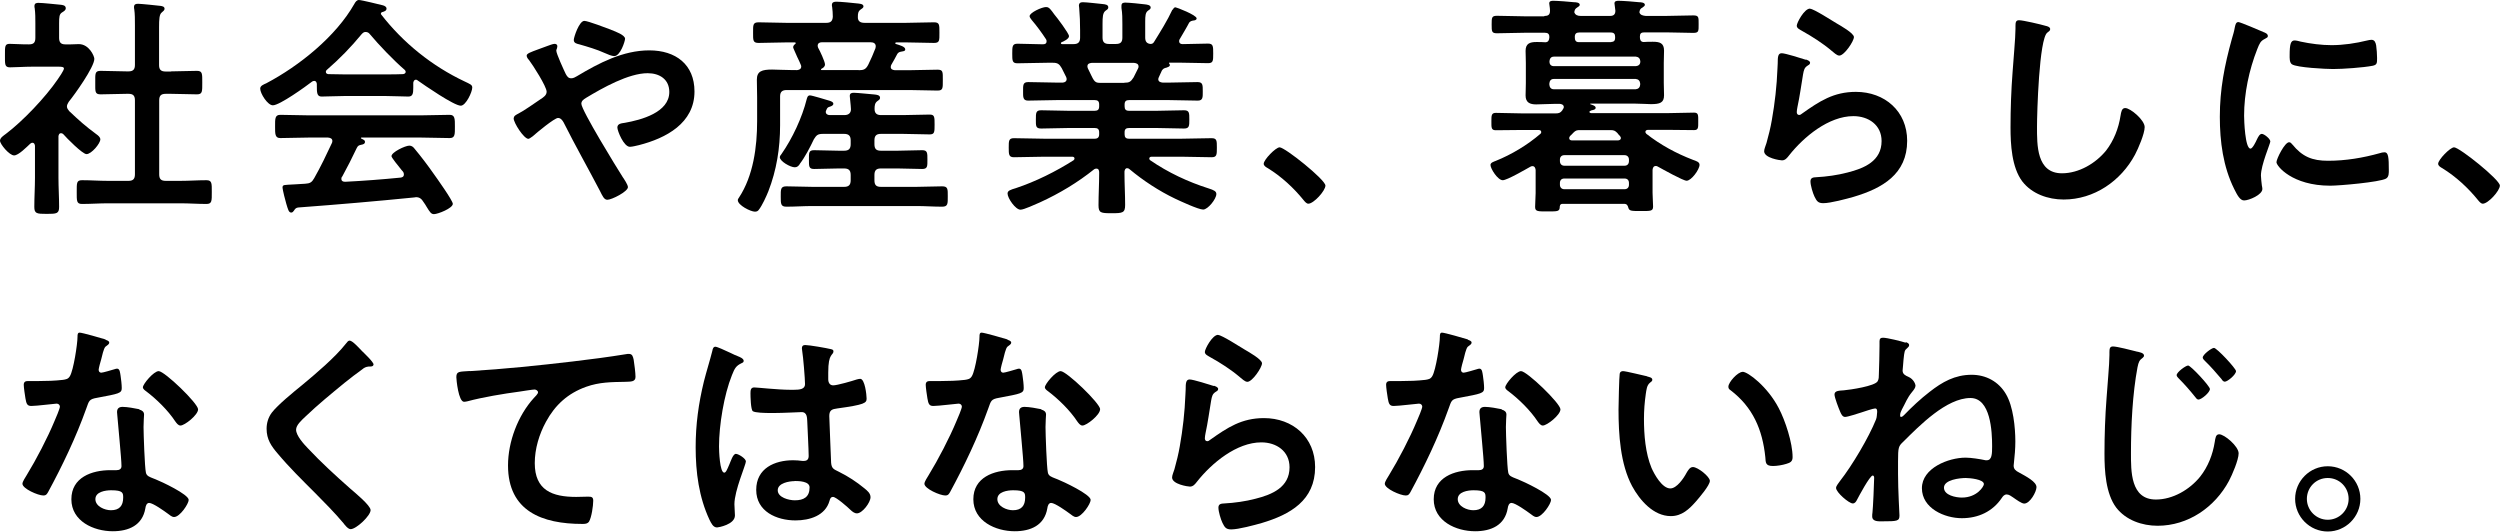 <?xml version="1.0" encoding="UTF-8"?><svg id="b" xmlns="http://www.w3.org/2000/svg" viewBox="0 0 191.58 40.74"><g id="c"><path d="M4.66,10.21c-.13,0-.16.13-.18.22v3.19c0,.74.05,1.48.05,2.23,0,.52-.18.54-.95.54s-.95-.02-.95-.54c0-.74.05-1.49.05-2.23v-2.45c-.02-.11-.05-.23-.2-.23-.07,0-.11.04-.16.07-.27.25-.9.9-1.24.9-.36,0-1.08-.86-1.08-1.13,0-.22.29-.4.45-.52,1.31-.99,3.02-2.79,3.96-4.16.09-.13.49-.7.49-.85,0-.13-.2-.14-.41-.14h-2.04c-.58,0-1.24.05-1.69.05-.41,0-.38-.25-.38-.92s-.02-.88.36-.88c.34,0,1.01.05,1.48.04.36,0,.49-.14.49-.5v-1.12c0-.38,0-.77-.05-1.15-.02-.05-.02-.11-.02-.16,0-.22.14-.25.31-.25.34,0,1.3.11,1.66.14.18.02.43.04.43.27,0,.16-.14.23-.31.34-.18.13-.2.32-.2.83v1.1c0,.34.13.5.47.5.36.02.7-.02,1.04-.02.79,0,1.19.92,1.19,1.13,0,.63-1.51,2.74-1.96,3.29-.07.13-.14.22-.14.36s.09.25.18.36c.74.7,1.24,1.15,2.07,1.76.13.09.31.23.31.4,0,.31-.68,1.13-1.06,1.13-.31,0-1.53-1.24-1.78-1.53-.05-.04-.09-.07-.16-.07ZM13.11,5.47c.65,0,1.31-.04,1.98-.04.43,0,.41.22.41.9s.02.9-.41.9c-.67,0-1.31-.04-1.98-.04h-.41c-.36,0-.5.14-.5.5v5.67c0,.36.14.5.5.5h1.12c.67,0,1.33-.05,2-.05.43,0,.41.25.41.9,0,.68.02.92-.41.92-.67,0-1.33-.05-2-.05h-5.55c-.65,0-1.31.05-1.98.05-.43,0-.41-.23-.41-.92s-.02-.9.41-.9c.67,0,1.33.05,1.98.05h1.58c.34,0,.49-.14.49-.5v-5.67c0-.36-.14-.5-.49-.5h-.16c-.65,0-1.31.04-1.98.04-.45,0-.41-.22-.41-.9s-.04-.9.41-.9c.67,0,1.33.04,1.98.04h.16c.34,0,.49-.14.49-.49V1.96c0-.45,0-.9-.05-1.24-.02-.07-.02-.13-.02-.18,0-.22.14-.25.32-.25.22,0,1.46.13,1.71.16.13.02.31.05.31.22,0,.13-.11.18-.22.29-.18.14-.2.52-.2,1.13v2.9c0,.34.14.49.5.49h.41Z"/><path d="M24.28,6.43c-.02-.11-.05-.23-.2-.23-.07,0-.11.02-.16.05-.49.38-2.49,1.82-3.01,1.82-.4,0-.97-.9-.97-1.28,0-.22.25-.31.47-.41,2.52-1.33,5.33-3.58,6.75-6.09.07-.13.18-.29.34-.29.2,0,1.57.34,1.85.41.13.04.27.11.27.25,0,.18-.2.23-.34.27-.05.02-.09.05-.09.11,0,.04,0,.05.02.07,1.69,2.18,3.91,3.96,6.39,5.13.41.2.59.25.59.47,0,.34-.49,1.39-.88,1.39-.52,0-2.79-1.57-3.31-1.94-.04-.04-.07-.05-.13-.05-.14,0-.18.13-.2.23v.38c0,.45-.04.68-.38.68-.45,0-1.13-.04-1.67-.04h-3.29c-.56,0-1.19.04-1.69.04-.36,0-.36-.32-.36-.83v-.14ZM26.21,13.54c-.04.05-.05.09-.05.16,0,.18.13.23.29.23,1.4-.07,2.83-.18,4.25-.32.14-.02.25-.07.25-.25,0-.14-.07-.22-.16-.31-.25-.31-.79-.97-.79-1.08,0-.31,1.06-.81,1.37-.81.18,0,.31.11.41.25.47.56,1.03,1.3,1.44,1.89.23.32,1.48,2.07,1.48,2.32,0,.34-1.15.79-1.44.79-.22,0-.31-.14-.58-.58-.05-.09-.13-.22-.22-.34-.14-.23-.29-.38-.58-.38-.05,0-.09.02-.13.02-1.48.14-2.93.29-4.41.41-1.51.13-2.75.23-4.48.36-.16.02-.23.07-.34.25-.05.07-.11.14-.2.14-.2,0-.25-.25-.38-.67-.05-.14-.29-1.1-.29-1.24,0-.25.13-.2.9-.25l.83-.05c.38-.02.52-.11.7-.43.5-.88.92-1.76,1.35-2.68.02-.05.04-.09.04-.16,0-.2-.16-.25-.34-.27h-1.42c-.74,0-1.5.04-2.23.04-.41,0-.4-.32-.4-.88,0-.59-.02-.9.4-.9.74,0,1.5.04,2.23.04h8.5c.76,0,1.49-.04,2.25-.04.41,0,.4.32.4.9s.02.88-.4.88c-.76,0-1.5-.04-2.25-.04h-4.48c-.05,0-.07,0-.07.04s.04.04.09.07c.14.07.22.11.22.22,0,.16-.16.2-.27.22-.2.04-.27.07-.36.25-.32.68-.76,1.55-1.12,2.2ZM28.01,2.45c-.13,0-.2.07-.29.16-.85,1.03-1.67,1.87-2.68,2.75-.05.04-.07.09-.07.14,0,.13.09.16.18.18.4,0,.79.02,1.19.02h3.29c.41,0,.83,0,1.26-.02.09-.02.2-.05.2-.18,0-.05-.04-.11-.07-.14-.86-.74-1.98-1.91-2.7-2.77-.07-.09-.18-.14-.31-.14Z"/><path d="M39.37,9.07c0-.2.18-.27.38-.38.4-.2,1.26-.81,1.69-1.1.2-.13.45-.29.45-.56,0-.4-1.06-2.05-1.35-2.43-.09-.09-.18-.22-.18-.34,0-.16.32-.27.86-.47.2-.07.43-.16.68-.25.14-.05.47-.18.59-.18s.22.05.22.18c0,.05-.02.14-.04.2-.02.04-.04.09-.04.14,0,.23.58,1.49.72,1.78.11.2.2.34.43.34.16,0,.31-.09.43-.16,1.69-1.01,3.53-1.98,5.55-1.98s3.46,1.08,3.46,3.15c0,2.43-2.18,3.58-4.25,4.11-.18.04-.52.13-.7.13-.47,0-.96-1.22-.96-1.48,0-.31.34-.32.58-.36,1.24-.22,3.4-.79,3.4-2.36,0-.97-.74-1.44-1.66-1.44-1.46,0-3.46,1.13-4.72,1.89-.18.11-.36.23-.36.45,0,.49,2.72,4.92,3.17,5.62.11.16.4.59.4.77,0,.34-1.24.97-1.58.97-.25,0-.38-.31-.56-.67-.92-1.76-1.89-3.47-2.79-5.26-.09-.16-.22-.34-.43-.34-.27,0-1.66,1.15-1.93,1.4-.09.05-.25.2-.34.2-.34,0-1.13-1.22-1.13-1.58ZM46.84,2.29c.36.14,1.06.4,1.06.68,0,.18-.36,1.33-.83,1.33-.18,0-.52-.14-.76-.25-.54-.25-1.28-.47-1.91-.65-.2-.05-.43-.09-.43-.34,0-.2.41-1.46.81-1.46.27,0,1.73.56,2.05.68Z"/><path d="M61.04,5.38c.18-.02.36-.07.36-.29,0-.05-.02-.09-.04-.14-.05-.14-.16-.36-.27-.59-.14-.34-.31-.67-.31-.74,0-.11.09-.2.16-.25.02-.02.04-.04.04-.07s-.04-.05-.07-.05h-.68c-.7,0-1.4.04-2.09.04-.45,0-.43-.2-.43-.79s-.02-.79.43-.79c.68,0,1.39.04,2.09.04h3.1c.32,0,.47-.13.49-.47,0-.22-.02-.52-.05-.74-.02-.05-.02-.13-.02-.16,0-.22.18-.25.34-.25.32,0,1.24.09,1.58.13.16.02.5.02.5.23,0,.11-.11.16-.23.25-.18.13-.2.31-.2.54-.02.34.18.47.5.47h3.22c.7,0,1.4-.04,2.11-.04.43,0,.42.18.42.79s.02.79-.42.79c-.7,0-1.4-.04-2.11-.04h-.77s-.09.02-.09.05.02.05.05.07c.29.09.72.2.72.41,0,.13-.11.14-.22.16-.2.04-.27.04-.38.18-.14.29-.31.56-.47.85-.02.05-.04.09-.04.16,0,.18.14.23.31.25h1.13c.72,0,1.42-.04,2.14-.04.43,0,.41.16.41.79s.02.81-.41.81c-.72,0-1.42-.04-2.14-.04h-9.42c-.34,0-.5.14-.5.49v2.21c0,1.75-.27,3.44-.9,5.06-.16.4-.47,1.08-.72,1.4-.07.11-.16.16-.31.16-.32,0-1.31-.49-1.31-.88,0-.07.04-.13.09-.2,1.1-1.67,1.39-3.89,1.39-5.85v-1.82c0-.45-.02-.92-.02-1.37,0-.65.4-.77,1.17-.77.41,0,.94.04,1.55.04h.31ZM61.29,12.57c-.09.14-.2.25-.38.25-.36,0-1.15-.47-1.15-.77,0-.09.07-.18.13-.25.83-1.19,1.58-2.79,1.93-4.2.04-.13.07-.29.25-.29.16,0,1.26.34,1.5.41.11.04.29.09.29.23,0,.13-.14.18-.25.22-.18.05-.22.09-.29.27-.02.05-.04.09-.04.13,0,.18.16.25.31.25h1.12c.34,0,.5-.18.5-.45,0-.05,0-.11-.02-.29-.04-.36-.07-.67-.07-.72,0-.22.14-.25.32-.25.25,0,1.28.11,1.57.13.16.02.43.04.43.25,0,.13-.07.16-.22.27-.18.14-.2.34-.2.59,0,.34.18.47.5.47h1.67c.68,0,1.37-.04,2.05-.04.38,0,.38.18.38.76s0,.76-.38.76c-.68,0-1.37-.04-2.05-.04h-1.69c-.34,0-.49.14-.49.5v.29c0,.36.14.5.49.5h1.3c.63,0,1.24-.04,1.87-.04.41,0,.4.22.4.72s.02.72-.4.72c-.63,0-1.26-.04-1.87-.04h-1.3c-.34,0-.49.14-.49.5v.41c0,.36.14.5.49.5h2.72c.67,0,1.31-.04,1.98-.04.45,0,.43.22.43.77s.02.79-.43.79c-.67,0-1.31-.05-1.98-.05h-7.96c-.67,0-1.33.05-2,.05-.43,0-.43-.22-.43-.77s-.02-.79.43-.79c.67,0,1.33.04,2,.04h2.43c.34,0,.5-.14.5-.5v-.41c0-.36-.16-.5-.5-.5h-.43c-.63,0-1.26.04-1.87.04-.41,0-.4-.2-.4-.72s-.02-.72.4-.72c.61,0,1.24.04,1.87.04h.43c.34,0,.5-.14.5-.5v-.29c0-.36-.16-.5-.5-.5h-1.62c-.4,0-.5.09-.7.41-.29.61-.68,1.37-1.08,1.89ZM65.81,5.38c.38,0,.54-.07.72-.41.2-.41.4-.85.56-1.28,0-.05.02-.09.02-.14,0-.23-.18-.31-.38-.31h-3.76c-.16,0-.31.07-.31.27,0,.05.02.11.04.16.13.22.52,1.06.52,1.26,0,.18-.13.27-.27.34-.02.02-.04.04-.04.05,0,.04.04.05.05.05h2.84Z"/><path d="M89.88.74c.04-.09.09-.18.2-.18.07,0,1.62.59,1.62.85,0,.14-.2.16-.23.16-.14.02-.25.05-.34.16-.16.32-.54.95-.72,1.26-.04.05-.05.09-.05.16,0,.18.13.23.27.23.65,0,1.3-.04,1.94-.04.4,0,.4.2.4.76s0,.74-.4.74c-.76,0-1.49-.04-2.25-.04h-.7c-.05,0-.05.04-.02.07.02.04.05.07.05.11,0,.13-.16.16-.25.2-.2.05-.25.07-.36.22-.07.16-.16.34-.23.5-.02.05-.05.11-.05.16,0,.2.16.25.34.27h.47c.74,0,1.46-.04,2.2-.04.41,0,.4.23.4.72,0,.43.02.7-.38.7-.74,0-1.48-.04-2.21-.04h-3.06c-.23,0-.34.09-.34.34v.14c0,.23.09.34.34.34h2.14c.68,0,1.37-.04,2.07-.04.41,0,.41.2.41.7s0,.7-.41.7c-.7,0-1.39-.04-2.07-.04h-2.14c-.23,0-.34.09-.34.32v.16c0,.23.09.34.34.34h4.03c.76,0,1.51-.04,2.29-.04.41,0,.41.18.41.72s0,.74-.4.74c-.77,0-1.55-.04-2.3-.04h-2.3c-.09,0-.18.04-.18.14,0,.05.02.09.07.13,1.37.94,2.9,1.66,4.48,2.16.41.13.59.22.59.43,0,.38-.65,1.19-1.01,1.19s-1.76-.65-2.14-.83c-1.24-.59-2.47-1.4-3.51-2.27-.05-.05-.11-.07-.18-.07-.14,0-.18.13-.2.25v.16c0,.79.05,1.6.05,2.41,0,.61-.2.63-1.03.63s-1.01-.02-1.01-.61c0-.81.05-1.62.05-2.43v-.13c-.02-.14-.05-.25-.22-.25-.05,0-.11.02-.16.05-1.26,1.01-2.65,1.85-4.16,2.54-.38.16-1.22.56-1.49.56-.38,0-.99-.88-.99-1.24,0-.22.23-.29.63-.41,1.51-.5,3.08-1.28,4.43-2.14.04-.04.07-.07.07-.14,0-.09-.09-.13-.16-.13h-2.18c-.76,0-1.53.04-2.3.04-.4,0-.4-.22-.4-.74s0-.72.4-.72c.77,0,1.55.04,2.3.04h3.89c.23,0,.34-.11.34-.34v-.14c0-.25-.11-.34-.34-.34h-2.03c-.68,0-1.39.04-2.07.04-.43,0-.41-.2-.41-.7s0-.7.41-.7c.68,0,1.39.04,2.07.04h2.03c.23,0,.34-.09.34-.34v-.14c0-.25-.11-.34-.34-.34h-2.9c-.74,0-1.48.04-2.21.04-.4,0-.38-.29-.38-.7,0-.49-.02-.72.4-.72.74,0,1.46.04,2.2.04h.42s.32,0,.32-.27c0-.05-.02-.11-.04-.16-.11-.23-.22-.45-.34-.68-.18-.31-.31-.41-.67-.41h-.47c-.76,0-1.5.04-2.25.04-.4,0-.4-.2-.4-.74s0-.76.4-.76c.59,0,1.19.04,1.78.04h.2c.13,0,.25-.05.25-.22,0-.07,0-.09-.04-.16-.34-.52-.7-1.01-1.1-1.48-.05-.07-.16-.2-.16-.29,0-.27.94-.7,1.26-.7.2,0,.27.09.47.34.04.05.09.13.16.22.2.23,1.13,1.46,1.13,1.67s-.4.4-.58.47c-.02.02-.04.04-.04.07,0,.05.04.07.09.07h.88c.34,0,.5-.14.5-.49v-.56c0-.58-.02-1.15-.07-1.73,0-.05-.02-.11-.02-.16,0-.22.13-.27.31-.27.25,0,1.22.11,1.51.14.18.02.43.04.43.25,0,.13-.07.16-.22.27-.2.16-.22.47-.22.99v1.06c0,.34.14.49.5.49h.52c.36,0,.5-.14.5-.49v-1.03c0-.41,0-.83-.07-1.24v-.16c0-.22.13-.25.31-.25.23,0,1.19.09,1.46.13.16.02.47.04.47.25,0,.11-.09.16-.22.25-.18.14-.2.38-.2.83v1.22c0,.29.11.47.43.49.13-.02.18-.05.25-.16.5-.81,1.01-1.62,1.41-2.48ZM86.15,6.34c.4,0,.5-.07.72-.41.11-.22.22-.45.34-.68.02-.04.04-.09.04-.14,0-.22-.16-.27-.34-.29h-3.26c-.18.02-.32.07-.32.27,0,.05.02.11.04.16.45.9.45,1.1.92,1.1h1.87Z"/><path d="M98.06,11.29c.41,0,3.51,2.48,3.51,2.93,0,.4-.9,1.39-1.31,1.39-.14,0-.27-.16-.36-.27-.77-.95-1.69-1.8-2.74-2.45-.13-.07-.32-.18-.32-.34,0-.31.92-1.26,1.22-1.26Z"/><path d="M118.37,1.22c.29,0,.41-.11.41-.4,0-.13-.02-.27-.04-.4,0-.05-.02-.11-.02-.16,0-.18.16-.2.31-.2.32,0,1.24.07,1.6.11.13,0,.43.02.43.2,0,.09-.09.13-.22.22-.07.04-.09.07-.14.14l-.02.04-.04.16c.07.23.27.29.49.29h2.25c.27,0,.41-.11.41-.4l-.05-.4c0-.05-.02-.11-.02-.16,0-.18.16-.2.32-.2.31,0,1.24.07,1.58.11.13,0,.43.02.43.2,0,.09-.09.13-.2.22-.09.04-.11.07-.16.14l-.02.04c-.02.05-.02.09-.04.16.05.23.29.27.49.29h1.53c.7,0,1.4-.04,2.11-.04.43,0,.41.14.41.67s.02.67-.41.67c-.7,0-1.4-.04-2.11-.04h-1.64c-.25,0-.34.09-.34.32v.04c0,.18.04.36.27.38.23-.02.49-.02.72-.02.52,0,.86.09.86.68,0,.31-.02.63-.02.94v1.53c0,.32.02.63.02.95,0,.58-.32.68-1.01.68-.32,0-.72-.04-1.21-.04h-3.4c-.05,0-.05.04-.02.05.13.05.4.11.4.27,0,.13-.16.16-.25.18-.07.02-.11.02-.18.07-.04.02-.05.04-.05.07,0,.02.02.07.13.09h5.82c.68,0,1.39-.04,2.07-.04.34,0,.32.2.32.67s.02.67-.32.67c-.68,0-1.39-.02-2.07-.02h-1.44c-.11,0-.22.04-.22.16,0,.05.04.09.07.14,1.08.85,2.3,1.51,3.58,2,.25.09.5.16.5.38,0,.36-.63,1.22-.99,1.22-.27,0-1.87-.9-2.2-1.08-.05-.04-.11-.05-.16-.05-.18,0-.23.14-.25.29v1.76c0,.36.04.7.04,1.06s-.2.34-.95.34c-.7,0-.86,0-.94-.23-.05-.2-.11-.32-.34-.32h-4.7c-.13,0-.2.05-.22.2,0,.4-.16.38-.94.38-.72,0-.95.02-.95-.34s.04-.7.04-1.06v-1.78c-.02-.14-.07-.29-.25-.29-.05,0-.11.02-.16.05-.36.2-1.78,1.03-2.11,1.03-.38,0-.94-.88-.94-1.17,0-.18.25-.25.4-.31,1.22-.49,2.43-1.22,3.42-2.07.05-.04.07-.07.07-.14,0-.13-.11-.16-.22-.16h-1.21c-.68,0-1.37.02-2.05.02-.36,0-.34-.2-.34-.7,0-.43,0-.63.34-.63.68,0,1.37.04,2.05.04h2.54c.23,0,.36-.04.5-.23l.05-.09c.04-.05.07-.11.07-.16,0-.23-.27-.25-.32-.25h-.4c-.47,0-.94.04-1.4.04s-.81-.13-.81-.68c0-.31.02-.58.02-.95v-1.53c0-.38-.02-.65-.02-.94,0-.56.32-.68.83-.68.23,0,.47,0,.7.02.22-.02.27-.16.29-.36v-.05c0-.23-.11-.32-.34-.32h-1.55c-.7,0-1.42.04-2.12.04-.41,0-.41-.14-.41-.67s0-.67.41-.67c.7,0,1.42.04,2.12.04h1.49ZM125.7,4.68c-.02-.2-.14-.32-.34-.34h-6.28c-.22,0-.32.14-.34.34v.05c0,.22.13.34.34.34h6.28c.2-.02.34-.13.34-.34v-.05ZM119.07,6.05c-.22,0-.32.14-.34.34v.11c.02.2.13.34.34.34h6.28c.2-.02.32-.14.34-.34v-.11c-.02-.2-.14-.32-.34-.34h-6.28ZM124.83,12.23c0-.2-.13-.34-.34-.34h-4.61c-.22,0-.34.14-.34.34v.11c0,.22.13.36.34.36h4.61c.22,0,.34-.14.34-.36v-.11ZM119.88,13.68c-.22,0-.34.13-.34.34v.14c0,.2.13.34.34.34h4.61c.22,0,.34-.14.34-.34v-.14c0-.22-.13-.34-.34-.34h-4.61ZM121.09,9.97c-.25,0-.34.02-.52.2-.09.09-.16.18-.25.25-.04.05-.07.11-.07.16,0,.14.11.18.22.18h3.51s.23,0,.23-.18c0-.07-.04-.11-.07-.16-.07-.07-.14-.14-.2-.23-.18-.18-.27-.22-.54-.22h-2.3ZM123.46,3.22c.18-.02.31-.05.31-.34v-.05c0-.23-.09-.34-.34-.34h-2.41c-.22,0-.34.09-.34.34,0,.22.04.4.31.4h2.49Z"/><path d="M138.39,4.56c.13.05.32.11.32.25,0,.11-.09.16-.16.2-.29.18-.31.34-.38.7-.14.83-.25,1.67-.43,2.5-.02.11-.05.27-.05.38s.05.22.18.22c.09,0,.16-.05.23-.11,1.33-.94,2.41-1.66,4.12-1.66,2.21,0,3.93,1.48,3.93,3.75,0,2.56-1.91,3.64-4.09,4.29-.56.16-1.78.49-2.34.49-.4,0-.5-.16-.67-.5-.13-.27-.31-.86-.31-1.17,0-.29.22-.31.45-.32.77-.04,1.64-.16,2.39-.36,1.28-.32,2.61-.88,2.61-2.41,0-1.24-1.01-1.91-2.16-1.91-1.89,0-3.8,1.58-4.93,3.01-.14.18-.29.38-.54.38-.16,0-1.37-.18-1.37-.7,0-.18.13-.45.18-.63.16-.58.31-1.17.41-1.76.23-1.3.38-2.61.43-3.93,0-.14.02-.27.02-.4,0-.52.02-.79.31-.79.27,0,1.53.4,1.84.5ZM138.71.67c.27,0,1.73.94,2.05,1.13.27.16,1.31.74,1.31,1.04,0,.32-.74,1.42-1.12,1.42-.2,0-.43-.25-.58-.36-.68-.58-1.5-1.1-2.27-1.53-.18-.11-.41-.2-.41-.4,0-.23.58-1.31,1.01-1.31Z"/><path d="M156.75,1.98c.13.02.36.09.36.25,0,.13-.11.18-.22.27-.63.47-.79,6.18-.79,7.2,0,1.4-.04,3.58,1.91,3.58,1.3,0,2.59-.76,3.39-1.75.59-.77.95-1.69,1.1-2.66.05-.29.09-.59.36-.59.4,0,1.49.92,1.49,1.46,0,.5-.49,1.64-.74,2.11-1.08,2.02-3.13,3.44-5.47,3.44-1.19,0-2.43-.43-3.17-1.39-.81-1.08-.9-2.83-.9-4.14,0-1.42.05-2.84.16-4.27.05-.83.22-2.56.22-3.29v-.2c0-.27.02-.45.27-.45.31,0,1.67.32,2.04.43Z"/><path d="M173.43,2.45c.14.05.36.13.36.31,0,.11-.07.13-.25.23-.31.16-.38.32-.56.77-.63,1.6-1.01,3.4-1.01,5.11,0,.34.07,2.52.49,2.52.16,0,.41-.52.49-.7.11-.23.22-.43.38-.43.18,0,.65.38.65.58,0,.16-.72,1.8-.72,2.61,0,.18.05.59.07.76.02.09.04.2.04.27,0,.45-1.03.88-1.4.88-.31,0-.52-.4-.76-.88-.85-1.71-1.1-3.64-1.1-5.53,0-2.11.36-3.94.92-5.96.09-.31.18-.59.23-.9.04-.16.07-.4.27-.4.14,0,1.66.65,1.91.76ZM175.66,11.06c.77.95,1.53,1.26,2.74,1.26,1.35,0,2.67-.22,3.96-.58.09-.04.27-.07.38-.07.29,0,.32.43.32,1.35,0,.22.02.54-.22.67-.5.27-3.55.54-4.27.54-2.92,0-4.12-1.51-4.12-1.8,0-.25.63-1.53.97-1.53.11,0,.18.09.23.16ZM176.31,3.19c.74.16,1.6.27,2.36.27.9,0,1.85-.14,2.74-.36.09-.02.22-.05.32-.05.25,0,.32.22.36.43.04.32.07.65.07.97,0,.38,0,.52-.34.59-.72.14-2.27.25-3.03.25-.56,0-2.77-.11-3.15-.36-.2-.13-.18-.5-.18-.7,0-.86.09-1.13.38-1.13.13,0,.32.05.47.09Z"/><path d="M188.06,11.29c.41,0,3.51,2.48,3.51,2.93,0,.4-.9,1.39-1.31,1.39-.14,0-.27-.16-.36-.27-.77-.95-1.69-1.8-2.74-2.45-.13-.07-.32-.18-.32-.34,0-.31.92-1.26,1.22-1.26Z"/><path d="M8.08,26.03c.09.04.29.09.29.22s-.13.2-.29.32c-.14.13-.27.76-.32.95-.05.14-.2.72-.2.81,0,.13.07.23.2.23s.86-.22,1.03-.27c.05-.02.13-.04.18-.04.22,0,.23.32.27.54.04.25.09.7.09.95,0,.4-.22.43-1.87.74-.65.11-.63.23-.85.83-.79,2.21-1.82,4.36-2.93,6.41-.11.18-.16.25-.36.25-.4,0-1.6-.52-1.6-.9,0-.16.23-.5.32-.65.74-1.21,1.6-2.86,2.14-4.16.09-.2.41-.95.41-1.1,0-.11-.09-.23-.25-.23-.14,0-1.53.18-1.94.18-.31,0-.38-.16-.45-.58-.04-.22-.13-.86-.13-1.04,0-.23.13-.29.32-.29h.83c.61,0,1.24-.02,1.85-.09.23-.04.4-.05.54-.29.27-.45.58-2.45.58-3.02,0-.13,0-.31.16-.31.2,0,1.69.43,1.98.52ZM10.68,31.39c.2.05.36.16.36.38,0,.04-.04.58-.04.95,0,.52.09,3.11.18,3.49.05.27.29.34.56.45.05.02.13.05.18.07.41.16,2.54,1.15,2.54,1.58,0,.29-.67,1.31-1.12,1.31-.18,0-.34-.16-.47-.25-.27-.2-1.15-.83-1.44-.83-.2,0-.27.25-.29.41-.22,1.31-1.28,1.76-2.5,1.76-1.46,0-3.17-.77-3.17-2.45s1.57-2.23,2.99-2.23h.47c.22,0,.38-.09.38-.31,0-.58-.27-3.19-.32-3.89,0-.09-.02-.16-.02-.25,0-.29.16-.4.43-.4.34,0,.95.11,1.28.18ZM7.31,38.25c0,.56.72.85,1.19.85.65,0,.94-.34.94-.97,0-.36-.02-.56-.92-.56-.43,0-1.21.11-1.21.68ZM15.18,31.37c0,.43-1.03,1.24-1.35,1.24-.18,0-.31-.2-.4-.32-.56-.85-1.44-1.71-2.25-2.32-.07-.05-.23-.16-.23-.29,0-.25.83-1.24,1.21-1.24.45,0,3.02,2.47,3.02,2.93Z"/><path d="M28.62,27.93c0,.18-.25.16-.38.16-.2.02-.34.09-.49.22-.45.32-.9.67-1.35,1.03-1.01.83-2.03,1.66-2.97,2.56-.34.32-.74.68-.74,1.03,0,.45.59,1.1.9,1.42,1.03,1.1,2.14,2.11,3.26,3.1.31.27,1.55,1.28,1.55,1.64,0,.43-1.1,1.46-1.53,1.46-.2,0-.45-.32-.56-.47-.68-.81-1.44-1.57-2.18-2.32-.97-.97-1.96-1.94-2.84-2.99-.5-.58-.86-1.1-.86-1.91,0-.45.13-.88.4-1.24.45-.59,1.69-1.6,2.32-2.11,1.06-.88,2.52-2.11,3.37-3.19.07-.09.16-.22.27-.22.23,0,.76.61.96.81.16.16.88.83.88,1.03Z"/><path d="M36,28.44c2.63-.16,5.26-.43,7.89-.74,1.35-.16,2.74-.34,4.09-.56.07-.02.14-.02.22-.02.27,0,.31.23.36.45.05.31.14,1.01.14,1.31,0,.4-.38.36-.79.38-1.06.02-1.98.02-2.99.38-1.4.5-2.38,1.39-3.08,2.68-.52.95-.86,2.07-.86,3.17,0,2.09,1.35,2.59,3.17,2.59.32,0,.72-.02.9-.02.27,0,.41.02.41.31,0,.4-.13,1.28-.32,1.6-.13.18-.32.18-.52.18-3.06,0-5.69-.97-5.69-4.48,0-1.82.76-3.83,1.98-5.17.09-.09.32-.32.32-.43,0-.14-.16-.22-.27-.22-.14,0-.95.13-1.15.16-1.21.16-2.83.43-3.98.74-.09.02-.18.04-.27.04-.43,0-.59-1.71-.59-1.89,0-.47.25-.41,1.04-.47Z"/><path d="M56.52,27.29c.14.05.47.18.47.36,0,.11-.07.14-.16.18-.41.2-.52.36-.74.92-.61,1.51-.99,3.84-.99,5.47,0,.29.05,2,.4,2,.13,0,.22-.23.4-.65.09-.2.27-.79.49-.79.2,0,.77.36.77.58,0,.25-.88,2.23-.88,3.28,0,.29.04.58.04.86,0,.7-1.28.92-1.37.92-.31,0-.45-.34-.58-.59-.81-1.73-1.06-3.64-1.06-5.55,0-1.75.22-3.35.63-5.04.2-.79.45-1.57.65-2.36.02-.13.07-.31.23-.31.13,0,.68.25,1.15.47.23.11.45.22.56.25ZM63.69,26.76c.09.02.18.05.18.16,0,.16-.11.2-.2.36-.11.18-.2.49-.2,1.28v.5c0,.25.11.47.38.47.31,0,1.48-.34,1.8-.45.07-.02.2-.05.27-.05.36,0,.49,1.24.49,1.51,0,.34-.13.47-2.25.76-.4.05-.61.13-.61.58,0,.36.13,3.11.14,3.58.04.47.22.5.61.7.72.36,1.33.76,1.94,1.26.22.18.47.38.47.68,0,.41-.63,1.24-1.04,1.24-.2,0-.36-.14-.5-.27-.2-.2-1.1-.99-1.33-.99-.18,0-.23.14-.27.29-.32,1.15-1.53,1.51-2.61,1.51-1.44,0-3.01-.68-3.01-2.34s1.42-2.27,2.83-2.27c.23,0,.47.02.7.05h.13c.25,0,.36-.14.36-.38,0-.45-.09-2.16-.11-2.68-.02-.18.02-.68-.43-.68-.14,0-1.42.07-2.14.07h-.23c-.45,0-1.21-.02-1.37-.14-.16-.11-.18-1.13-.18-1.37s.02-.45.29-.45c.22,0,1.82.18,2.75.18h.29c.43,0,.85-.04.85-.43s-.14-2.12-.22-2.57c0-.05-.02-.13-.02-.18,0-.16.07-.25.25-.25.31,0,1.64.23,2,.32ZM60.9,36.87c-.41,0-1.3.14-1.3.7s.86.77,1.31.77c.68,0,1.13-.25,1.13-.99,0-.47-.81-.49-1.15-.49Z"/><path d="M77.2,26.03c.09.04.29.09.29.22s-.13.2-.29.32c-.14.13-.27.76-.32.95-.05.14-.2.72-.2.81,0,.13.07.23.2.23s.86-.22,1.03-.27c.05-.02.13-.04.18-.04.22,0,.23.32.27.54.04.25.09.7.09.95,0,.4-.22.43-1.87.74-.65.11-.63.23-.85.83-.79,2.21-1.82,4.36-2.93,6.41-.11.18-.16.25-.36.25-.4,0-1.6-.52-1.6-.9,0-.16.23-.5.32-.65.74-1.21,1.6-2.86,2.14-4.16.09-.2.41-.95.41-1.1,0-.11-.09-.23-.25-.23-.14,0-1.53.18-1.94.18-.31,0-.38-.16-.45-.58-.04-.22-.13-.86-.13-1.04,0-.23.13-.29.32-.29h.83c.61,0,1.24-.02,1.85-.09.23-.04.4-.05.54-.29.27-.45.58-2.45.58-3.02,0-.13,0-.31.16-.31.2,0,1.69.43,1.98.52ZM79.8,31.39c.2.05.36.16.36.38,0,.04-.04.58-.04.95,0,.52.09,3.11.18,3.49.05.27.29.34.56.45.05.02.13.05.18.07.41.16,2.54,1.15,2.54,1.58,0,.29-.67,1.31-1.12,1.31-.18,0-.34-.16-.47-.25-.27-.2-1.15-.83-1.44-.83-.2,0-.27.25-.29.41-.22,1.31-1.28,1.76-2.5,1.76-1.46,0-3.17-.77-3.17-2.45s1.57-2.23,2.99-2.23h.47c.22,0,.38-.09.38-.31,0-.58-.27-3.19-.32-3.89,0-.09-.02-.16-.02-.25,0-.29.16-.4.43-.4.34,0,.95.11,1.28.18ZM76.43,38.25c0,.56.72.85,1.19.85.65,0,.94-.34.94-.97,0-.36-.02-.56-.92-.56-.43,0-1.21.11-1.21.68ZM84.3,31.37c0,.43-1.03,1.24-1.35,1.24-.18,0-.31-.2-.4-.32-.56-.85-1.44-1.71-2.25-2.32-.07-.05-.23-.16-.23-.29,0-.25.83-1.24,1.21-1.24.45,0,3.03,2.47,3.03,2.93Z"/><path d="M93.03,29.56c.13.05.32.11.32.25,0,.11-.09.16-.16.2-.29.18-.31.34-.38.7-.14.83-.25,1.67-.43,2.5-.02.11-.05.27-.05.38s.05.22.18.22c.09,0,.16-.05.23-.11,1.33-.94,2.41-1.66,4.12-1.66,2.21,0,3.92,1.48,3.92,3.75,0,2.56-1.91,3.64-4.09,4.29-.56.16-1.78.49-2.34.49-.4,0-.5-.16-.67-.5-.13-.27-.31-.86-.31-1.17,0-.29.22-.31.45-.32.77-.04,1.64-.16,2.39-.36,1.28-.32,2.61-.88,2.61-2.41,0-1.24-1.01-1.91-2.16-1.91-1.89,0-3.8,1.58-4.93,3.01-.14.18-.29.38-.54.38-.16,0-1.37-.18-1.37-.7,0-.18.13-.45.18-.63.16-.58.31-1.17.41-1.76.23-1.3.38-2.61.43-3.93,0-.14.02-.27.02-.4,0-.52.02-.79.31-.79.27,0,1.53.4,1.84.5ZM93.35,25.67c.27,0,1.73.94,2.05,1.13.27.16,1.31.74,1.31,1.04,0,.32-.74,1.42-1.12,1.42-.2,0-.43-.25-.58-.36-.68-.58-1.49-1.1-2.27-1.53-.18-.11-.41-.2-.41-.4,0-.23.58-1.31,1.01-1.31Z"/><path d="M112.48,26.03c.09.04.29.09.29.22s-.13.2-.29.32c-.14.13-.27.76-.32.95-.05.14-.2.72-.2.81,0,.13.07.23.2.23s.86-.22,1.03-.27c.05-.02.13-.04.18-.04.22,0,.23.32.27.54.04.25.09.7.09.95,0,.4-.22.43-1.87.74-.65.11-.63.23-.85.83-.79,2.21-1.82,4.36-2.93,6.41-.11.18-.16.25-.36.25-.4,0-1.6-.52-1.6-.9,0-.16.23-.5.32-.65.74-1.21,1.6-2.86,2.14-4.16.09-.2.41-.95.41-1.1,0-.11-.09-.23-.25-.23-.14,0-1.53.18-1.94.18-.31,0-.38-.16-.45-.58-.04-.22-.13-.86-.13-1.04,0-.23.13-.29.32-.29h.83c.61,0,1.24-.02,1.85-.09.23-.04.4-.05.54-.29.27-.45.58-2.45.58-3.02,0-.13,0-.31.16-.31.2,0,1.69.43,1.98.52ZM115.08,31.39c.2.05.36.16.36.38,0,.04-.04.58-.04.95,0,.52.09,3.11.18,3.49.05.27.29.34.56.45.05.02.13.05.18.07.41.16,2.54,1.15,2.54,1.58,0,.29-.67,1.31-1.12,1.31-.18,0-.34-.16-.47-.25-.27-.2-1.15-.83-1.44-.83-.2,0-.27.25-.29.41-.22,1.31-1.28,1.76-2.5,1.76-1.46,0-3.17-.77-3.17-2.45s1.57-2.23,2.99-2.23h.47c.22,0,.38-.09.38-.31,0-.58-.27-3.19-.32-3.89,0-.09-.02-.16-.02-.25,0-.29.16-.4.43-.4.34,0,.95.11,1.28.18ZM111.71,38.25c0,.56.72.85,1.19.85.65,0,.94-.34.94-.97,0-.36-.02-.56-.92-.56-.43,0-1.21.11-1.21.68ZM119.58,31.37c0,.43-1.03,1.24-1.35,1.24-.18,0-.31-.2-.4-.32-.56-.85-1.44-1.71-2.25-2.32-.07-.05-.23-.16-.23-.29,0-.25.83-1.24,1.21-1.24.45,0,3.02,2.47,3.02,2.93Z"/><path d="M126.22,28.85c.14.04.4.07.4.25,0,.11-.07.14-.18.23-.25.2-.27.56-.32.86-.09.63-.14,1.26-.14,1.91,0,1.21.11,2.63.58,3.76.22.5.81,1.57,1.44,1.57.5,0,1.03-.79,1.24-1.19.11-.18.25-.45.49-.45.38,0,1.3.74,1.3,1.06,0,.34-.81,1.28-1.06,1.57-.52.59-1.08,1.13-1.93,1.13-1.33,0-2.38-1.21-2.97-2.3-.9-1.69-1.04-3.96-1.04-5.87,0-.29.05-2.57.09-2.74.02-.14.13-.2.25-.2.23,0,1.57.34,1.87.4ZM133.54,28.49c.4,0,1.91,1.13,2.77,2.79.5.95,1.06,2.66,1.06,3.75,0,.34-.18.43-.49.52-.29.09-.7.16-1.01.16-.58,0-.56-.25-.59-.68-.22-2.11-.95-3.82-2.67-5.13-.11-.07-.16-.14-.16-.27,0-.34.72-1.13,1.08-1.13Z"/><path d="M146.05,26.22c.11.04.25.09.25.23,0,.09-.07.16-.14.22-.22.18-.22.25-.29.9,0,.11-.07.77-.07.83,0,.27.22.38.43.47.43.18.56.59.56.68,0,.16-.14.34-.25.47-.41.5-.49.81-.79,1.35-.07.14-.14.29-.14.45,0,.05,0,.13.07.13.09,0,.18-.09.23-.14.61-.63,1.26-1.24,1.96-1.78.97-.76,1.94-1.31,3.22-1.31,1.1,0,2.07.52,2.63,1.48.56.94.72,2.56.72,3.64,0,.52-.05,1.12-.11,1.64,0,.07-.02.13-.02.2,0,.27.16.4.4.52.58.32,1.35.72,1.35,1.13,0,.36-.5,1.26-.94,1.26-.2,0-.59-.29-.85-.47-.13-.09-.32-.23-.49-.23-.18,0-.29.13-.38.27-.7,1.04-1.8,1.55-3.06,1.55-1.33,0-3.06-.76-3.06-2.3s2.03-2.34,3.35-2.34c.41,0,1.12.11,1.53.2h.09c.4,0,.41-.5.41-1.08,0-1.12-.11-3.69-1.66-3.69-1.84,0-3.91,2.12-5.15,3.35-.36.34-.4.41-.4,1.51v.97c0,1.19.11,3.15.11,3.17,0,.43-.16.45-1.3.45-.29,0-.79.04-.79-.38,0-.09,0-.2.02-.29.04-.32.13-2.3.13-2.66,0-.07-.02-.18-.11-.18-.22,0-1.08,1.62-1.21,1.87-.07.14-.16.27-.32.27-.29,0-1.28-.85-1.28-1.19,0-.16.22-.4.31-.54.92-1.17,2.2-3.33,2.75-4.7.07-.16.07-.4.09-.58,0-.11,0-.27-.16-.27-.14,0-.88.25-1.06.31-.23.07-1.03.34-1.24.34s-.31-.25-.38-.41c-.11-.25-.43-1.08-.43-1.31,0-.31.4-.29.72-.32.47-.04,2.39-.32,2.59-.7.09-.16.09-.34.09-.52.02-.72.05-1.46.05-2.18v-.36c0-.2.09-.27.27-.27.31,0,1.4.27,1.73.38ZM148.97,37.37c0,.59.92.76,1.37.76,1.17,0,1.69-.86,1.69-1.03,0-.38-1.12-.47-1.39-.47-.45,0-1.67.13-1.67.74Z"/><path d="M163.69,26.93c.25.05.61.11.61.32,0,.07-.04.11-.09.16-.27.2-.32.31-.41.74-.38,2.02-.5,4.5-.5,6.55,0,1.4-.04,3.58,1.91,3.58,1.3,0,2.59-.76,3.39-1.75.61-.77.97-1.71,1.12-2.66.05-.29.07-.59.34-.59.4,0,1.49.92,1.49,1.46,0,.5-.49,1.64-.74,2.11-1.08,2.02-3.13,3.44-5.47,3.44-1.19,0-2.43-.43-3.17-1.39-.81-1.08-.9-2.83-.9-4.14,0-1.42.05-2.84.16-4.27.05-.83.22-2.56.22-3.29v-.2c0-.27.02-.45.27-.45.32,0,1.42.29,1.78.38ZM169.35,29.81c0,.27-.65.81-.88.81-.11,0-.2-.13-.25-.2-.4-.5-.81-.97-1.26-1.42-.05-.05-.16-.16-.16-.25,0-.23.7-.74.88-.74.2,0,1.67,1.58,1.67,1.8ZM171.35,28.44c0,.27-.65.81-.86.81-.11,0-.2-.11-.25-.2-.4-.47-.83-.97-1.28-1.4-.07-.07-.16-.16-.16-.25,0-.23.68-.74.86-.74.22,0,1.69,1.58,1.69,1.78Z"/><path d="M180.88,38.23c0,1.37-1.12,2.5-2.5,2.5s-2.5-1.13-2.5-2.5,1.12-2.5,2.5-2.5,2.5,1.12,2.5,2.5ZM176.78,38.23c0,.88.72,1.6,1.6,1.6s1.6-.72,1.6-1.6-.7-1.6-1.6-1.6-1.6.72-1.6,1.6Z"/></g></svg>
